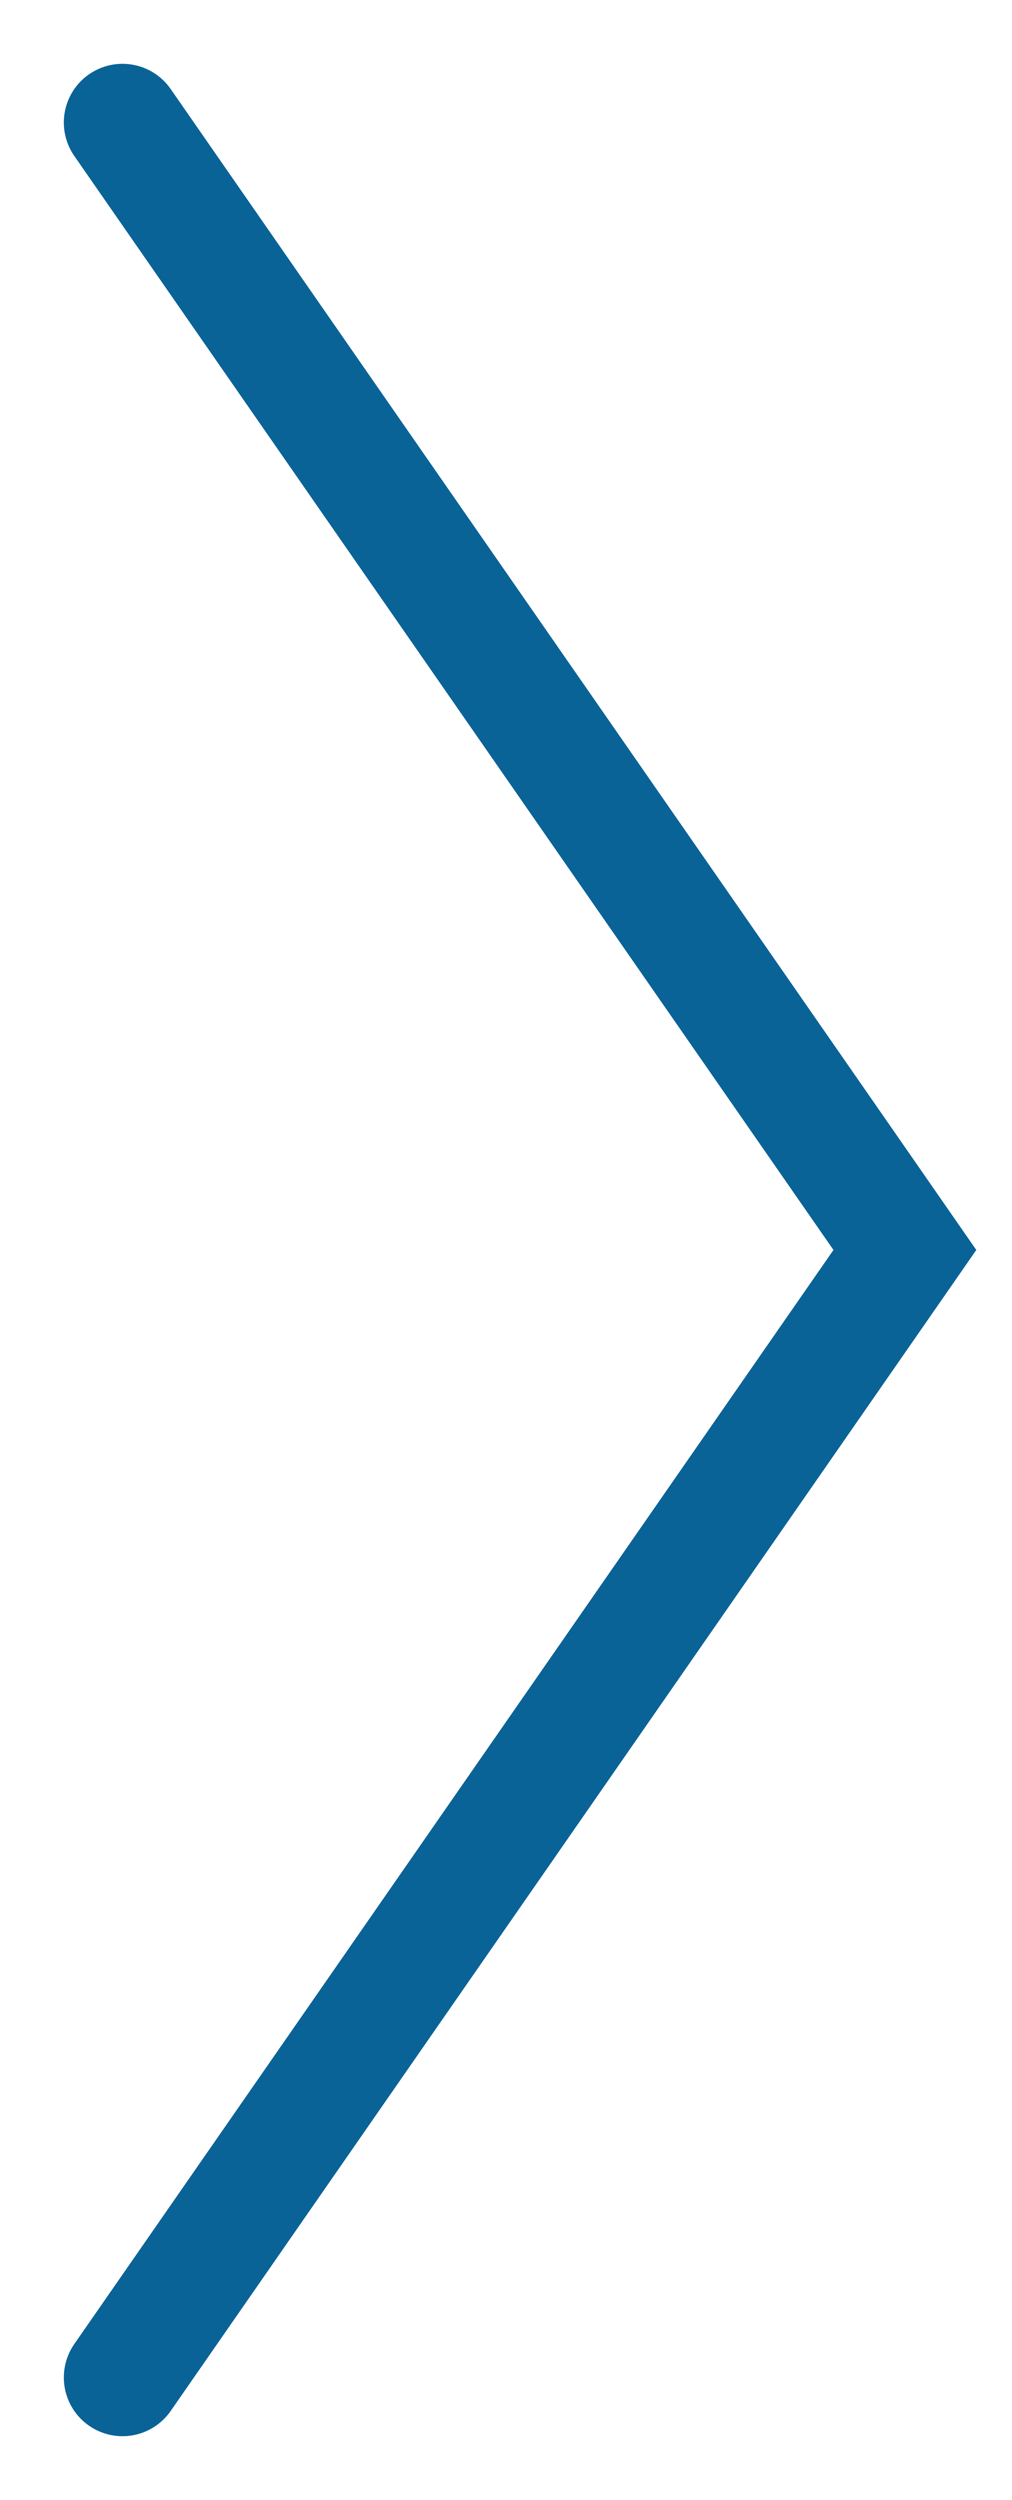 <svg xmlns="http://www.w3.org/2000/svg" width="17.25" height="42.588" viewBox="0 0 17.25 42.588">
  <path id="Path_82" data-name="Path 82" d="M232.01,286.845l13.336,19.206L232.01,325.258" transform="translate(-229.922 -284.758)" fill="none" stroke="#0a6397" stroke-linecap="round" stroke-miterlimit="10" stroke-width="2"/>
</svg>
